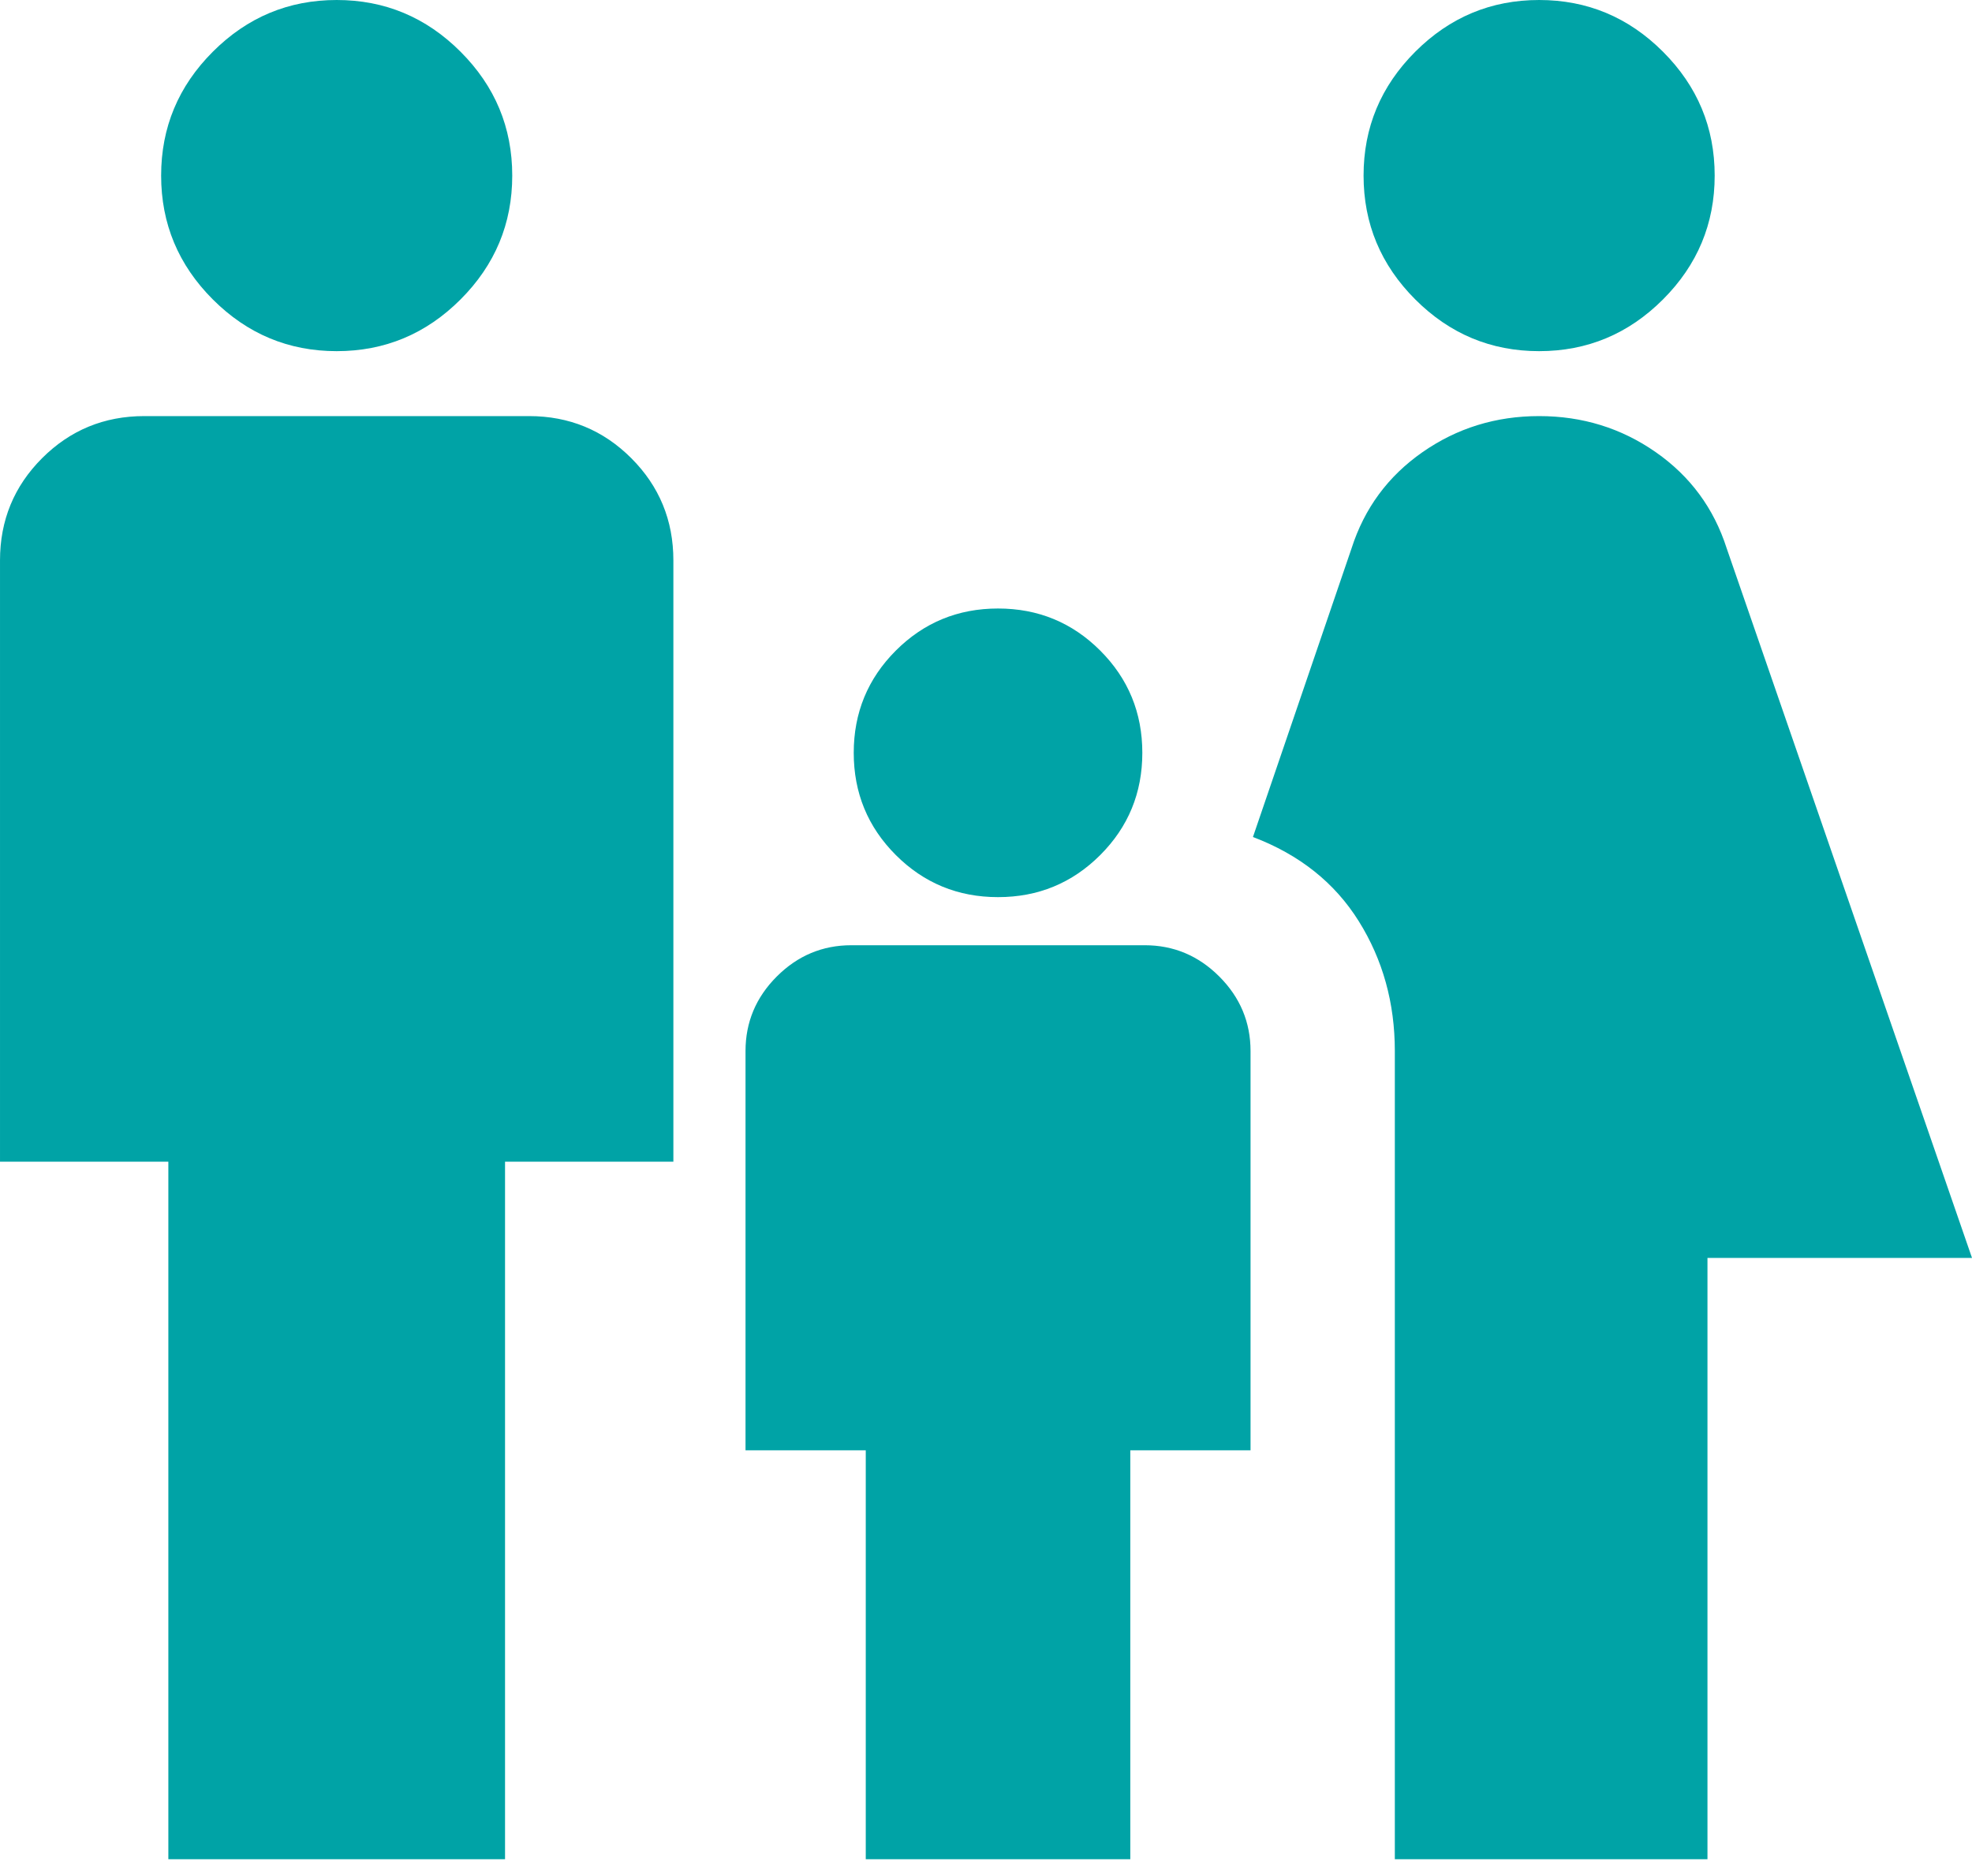<svg height="39" viewBox="0 0 41 39" width="41" xmlns="http://www.w3.org/2000/svg"><path d="m391 2243.3c-1 0-1.858-.358-2.575-1.075s-1.075-1.575-1.075-2.575.358-1.858 1.075-2.575 1.575-1.075 2.575-1.075 1.858.358 2.575 1.075 1.075 1.575 1.075 2.575-.358 1.858-1.075 2.575-1.575 1.075-2.575 1.075zm-3 31.35v-16.8c0-1-.25-1.9-.75-2.7s-1.233-1.383-2.2-1.75l2.05-6c.267-.833.758-1.5 1.475-2s1.525-.75 2.425-.75 1.708.25 2.425.75 1.208 1.167 1.475 2l5.1 14.75h-5.5v12.5zm-8.25-20c-.833 0-1.542-.292-2.125-.875s-.875-1.292-.875-2.125.292-1.542.875-2.125 1.292-.875 2.125-.875 1.542.292 2.125.875.875 1.292.875 2.125-.292 1.542-.875 2.125-1.292.875-2.125.875zm-13.75-11.35c-1 0-1.858-.358-2.575-1.075s-1.075-1.575-1.075-2.575.358-1.858 1.075-2.575 1.575-1.075 2.575-1.075 1.858.358 2.575 1.075 1.075 1.575 1.075 2.575-.358 1.858-1.075 2.575-1.575 1.075-2.575 1.075zm-3.5 31.35v-14.5h-3.5v-12.5c0-.833.292-1.542.875-2.125s1.292-.875 2.125-.875h8c.833 0 1.542.292 2.125.875s.875 1.292.875 2.125v12.5h-3.5v14.5zm14.5 0v-8.5h-2.5v-8.3c0-.6.217-1.117.65-1.55s.95-.65 1.55-.65h6.1c.6 0 1.117.217 1.55.65s.65.95.65 1.55v8.3h-2.5v8.5z" fill="#00a3a6" transform="translate(-359 -2236)"/></svg>